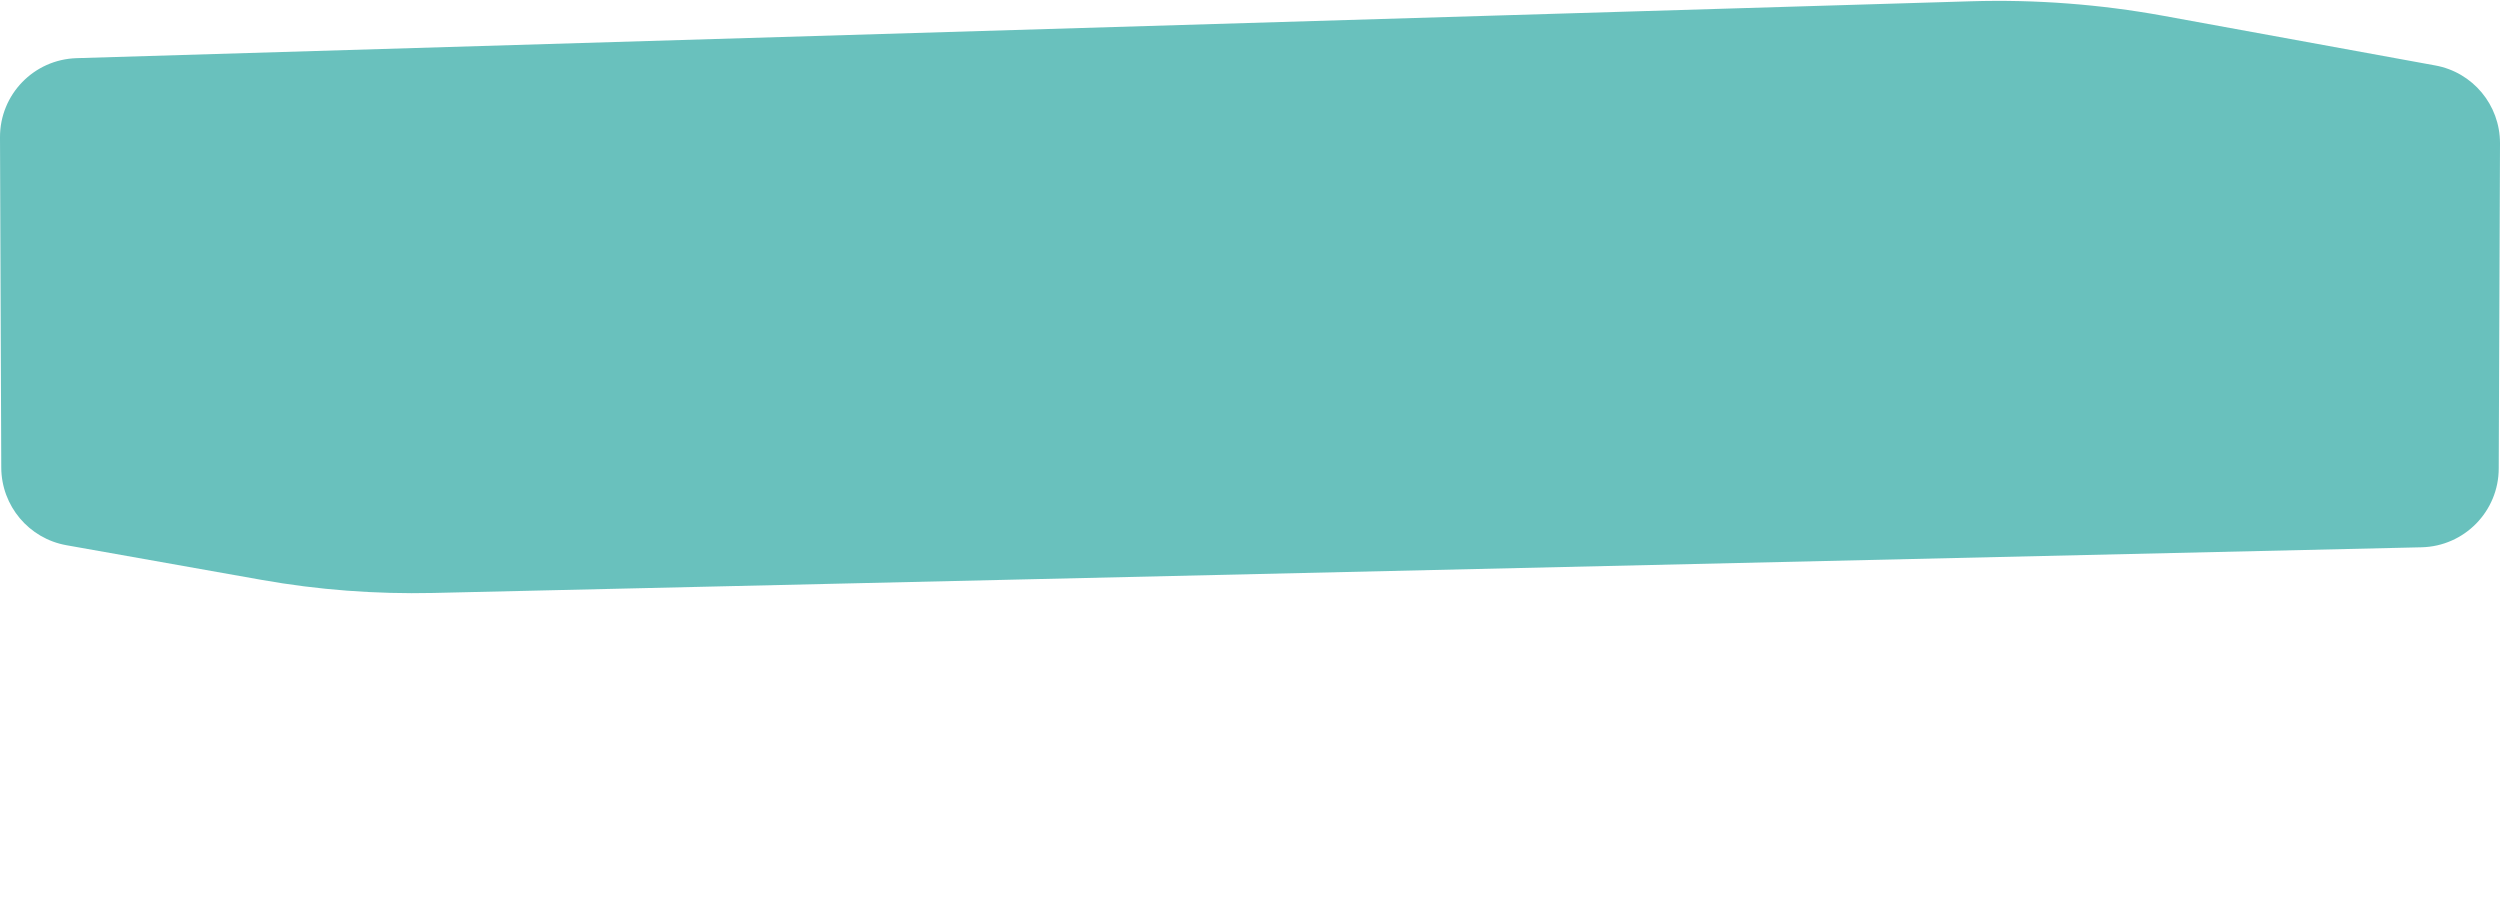 <?xml version="1.0" encoding="UTF-8"?> <!-- Generator: Adobe Illustrator 26.3.1, SVG Export Plug-In . SVG Version: 6.00 Build 0) --> <svg xmlns="http://www.w3.org/2000/svg" xmlns:xlink="http://www.w3.org/1999/xlink" id="Layer_1" x="0px" y="0px" viewBox="0 0 1581.9 584.6" style="enable-background:new 0 0 1581.9 584.6;" xml:space="preserve"> <style type="text/css"> .st0{fill:#69C1BD;} </style> <path class="st0" d="M1368.9,10c-40.1-7.3-80.8-10.4-121.5-9.2L48.5,36.8C21.4,37.6-0.1,59.8,0,86.9l0.8,209 c0.1,24.2,17.5,44.9,41.3,49.1l123.3,21.9c35.9,6.4,72.3,9.1,108.7,8.3l1258.1-28.9c27.2-0.6,48.9-22.8,48.9-50l0.8-205.7 c0-24.2-17.2-44.9-41-49.2L1368.9,10z"></path> </svg> 